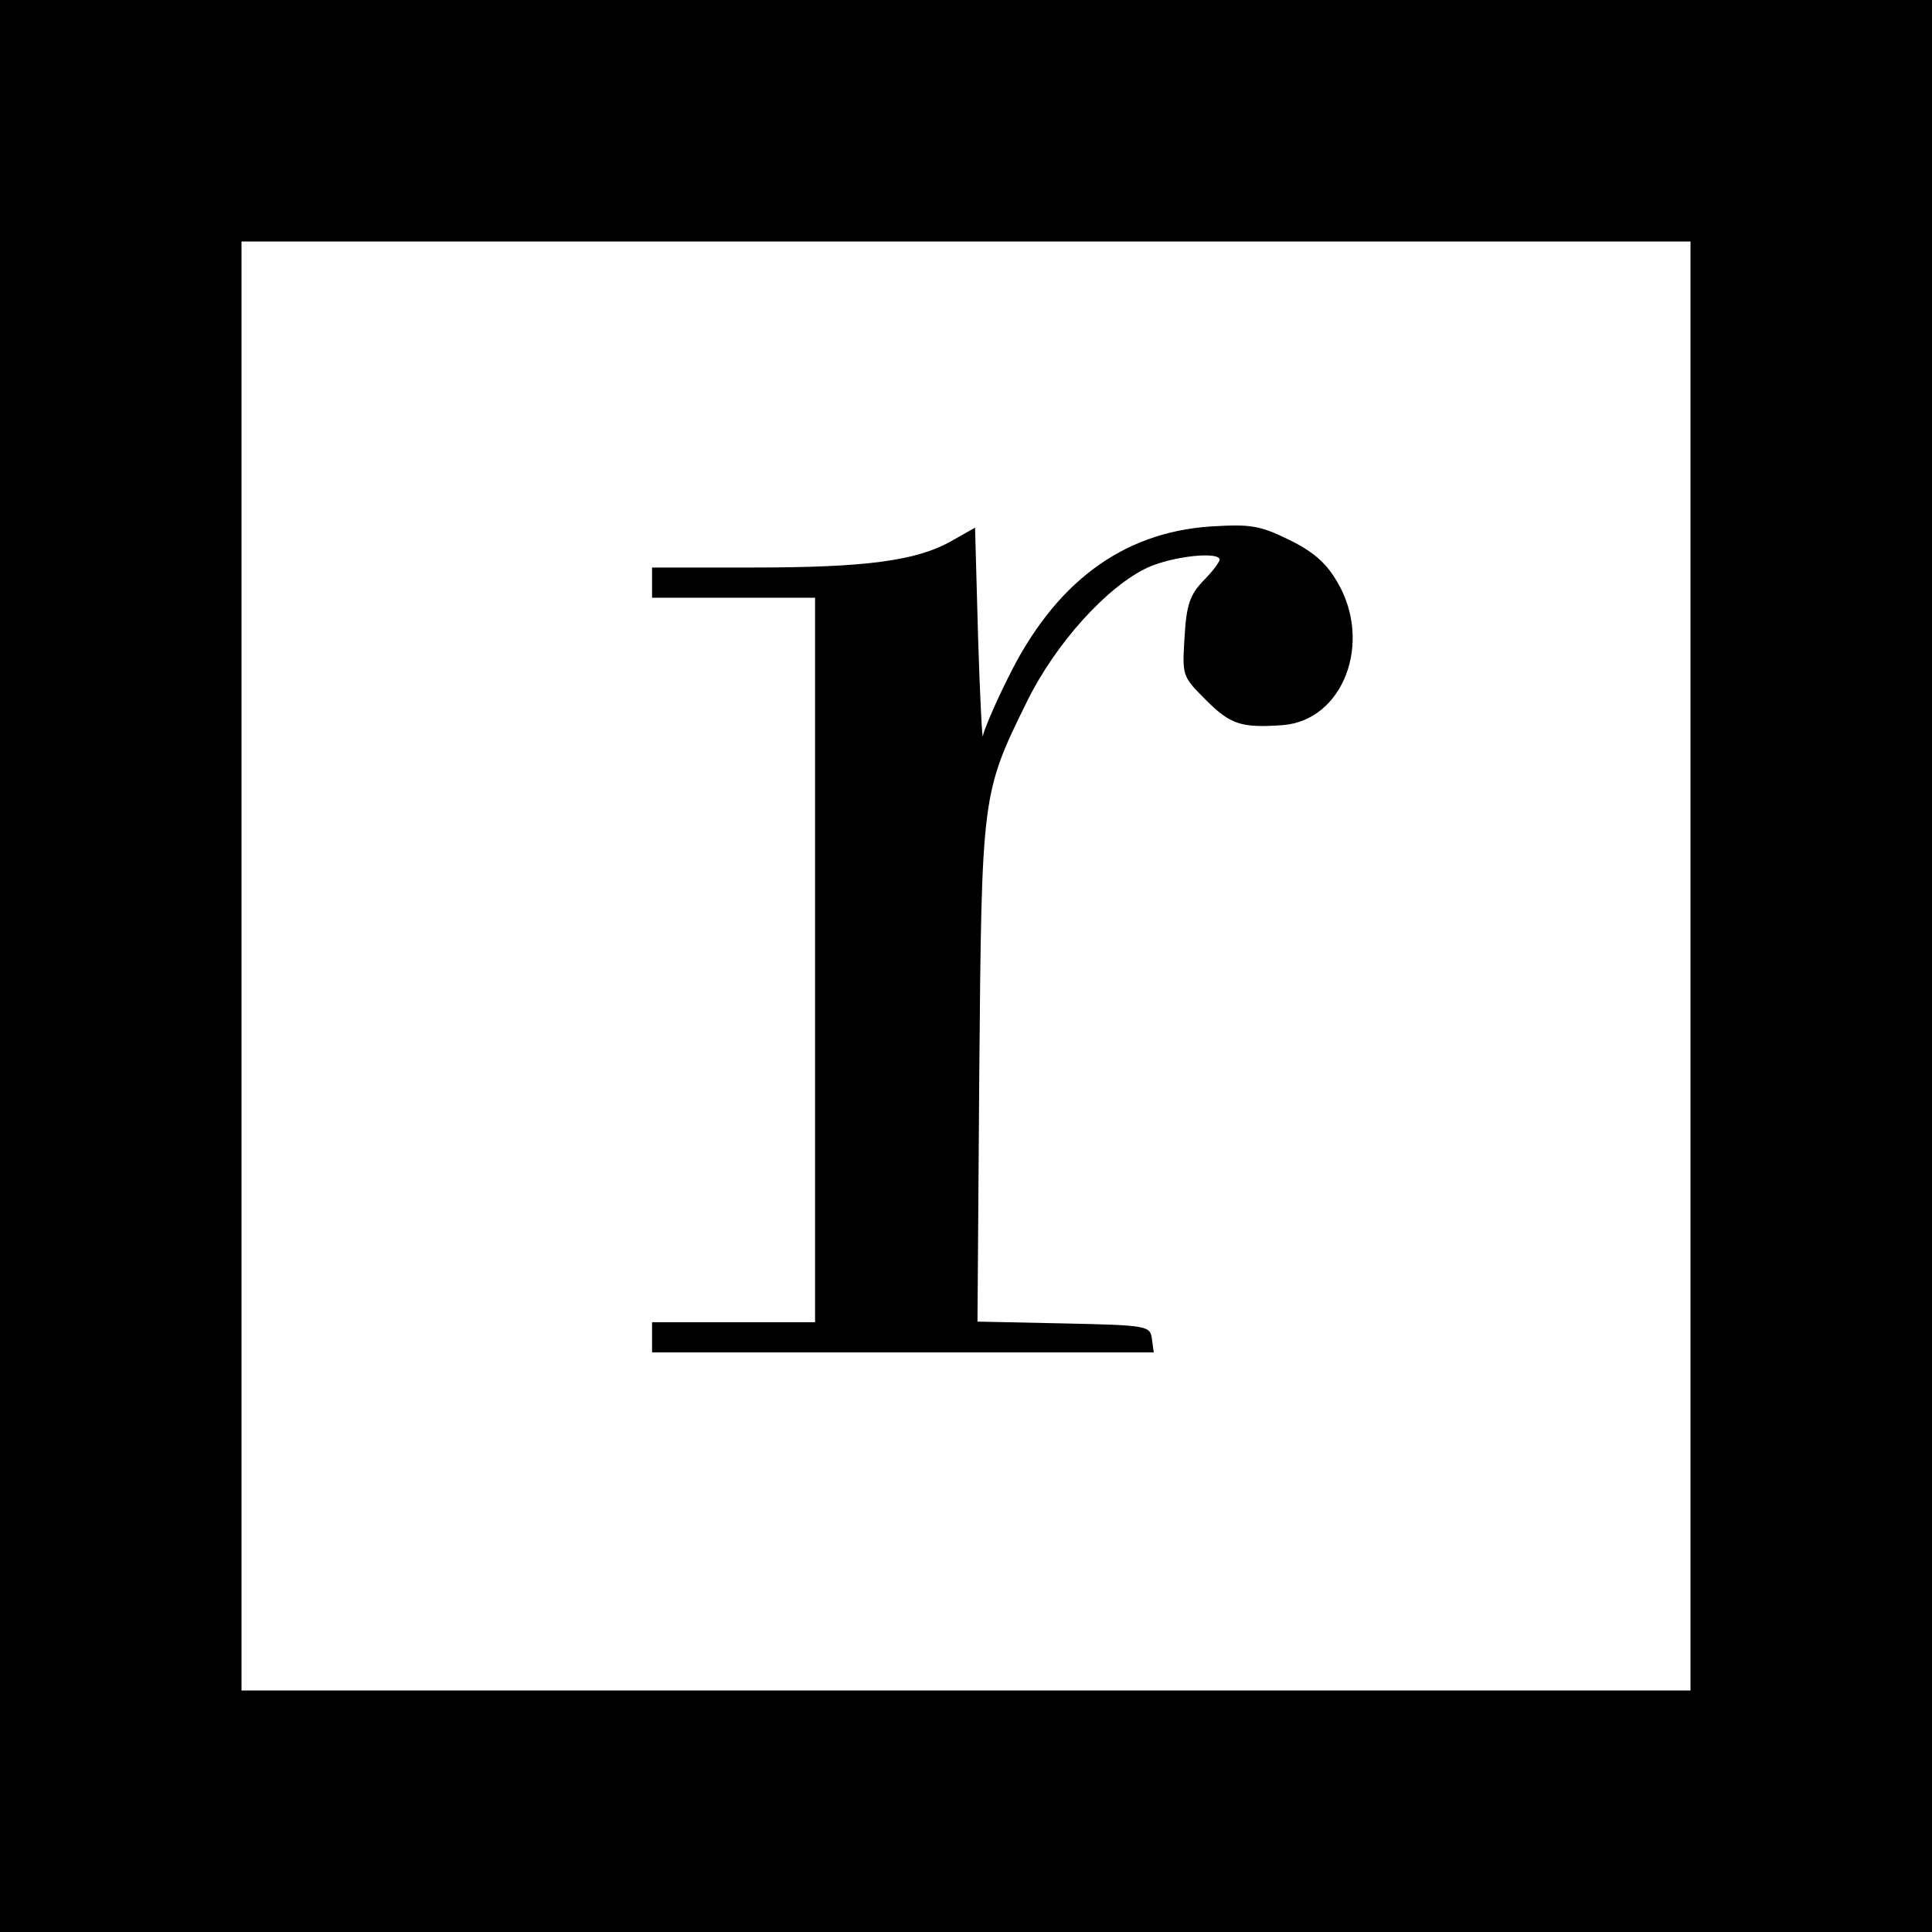 <?xml version="1.0" standalone="no"?>
<!DOCTYPE svg PUBLIC "-//W3C//DTD SVG 20010904//EN"
 "http://www.w3.org/TR/2001/REC-SVG-20010904/DTD/svg10.dtd">
<svg version="1.0" xmlns="http://www.w3.org/2000/svg"
 width="320pt" height="320pt" viewBox="0 0 320 320"
 preserveAspectRatio="xMidYMid meet">
<g transform="translate(0,320) scale(0.1,-0.1)"
fill="#000000" stroke="none">
<path d="M0 1600 l0 -1600 1600 0 1600 0 0 1600 0 1600 -1600 0 -1600 0 0
-1600z m2800 0 l0 -1200 -1200 0 -1200 0 0 1200 0 1200 1200 0 1200 0 0 -1200z"/>
<path d="M1576 2304 c-58 -33 -142 -44 -329 -44 l-167 0 0 -25 0 -25 135 0
135 0 0 -600 0 -600 -135 0 -135 0 0 -25 0 -25 416 0 415 0 -3 22 c-3 22 -6
23 -146 26 l-143 3 3 412 c4 461 4 463 79 615 47 96 133 191 200 222 42 19
119 27 119 13 0 -4 -12 -20 -27 -35 -22 -23 -28 -40 -31 -93 -4 -65 -4 -65 36
-105 40 -40 58 -46 127 -41 100 8 149 137 90 237 -18 31 -39 50 -80 70 -49 24
-64 26 -130 22 -147 -10 -259 -94 -336 -252 -22 -44 -40 -87 -41 -95 -1 -9 -5
65 -8 164 l-5 181 -39 -22z"/>
</g>
</svg>

